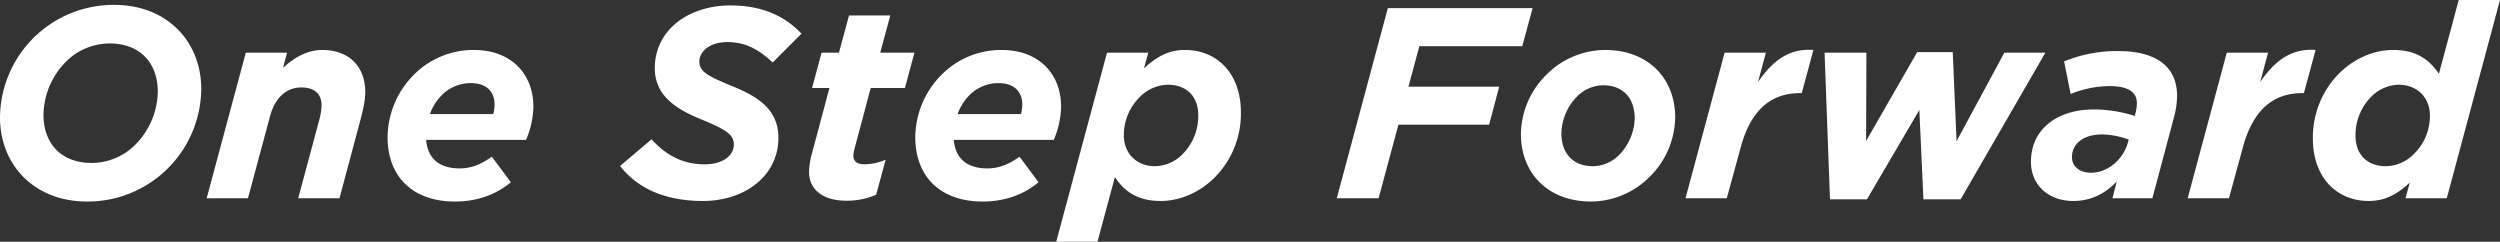 <svg xmlns="http://www.w3.org/2000/svg" width="1380.75" height="133.5" viewBox="0 0 1380.75 133.5">
  <rect x="0" y="0" width="1380.75" height="133.5" fill="#333333" stroke="none"/>
  <path id="パス_1307448" data-name="パス 1307448" d="M102.075,37.2a62.744,62.744,0,0,0-63.15,62.1c0,26.4,19.05,46.5,48,46.5a62.744,62.744,0,0,0,63.15-62.1C150.075,57.3,131.025,37.2,102.075,37.2Zm-12.45,87.3c-17.25,0-26.7-11.1-26.7-26.7a42.645,42.645,0,0,1,12.15-28.95,34.2,34.2,0,0,1,24.3-10.35c17.25,0,26.7,11.1,26.7,26.7a42.645,42.645,0,0,1-12.15,28.95A34.2,34.2,0,0,1,89.625,124.5Zm63.45,19.5h22.8l12.15-45.15c2.55-9.6,8.4-16.05,17.4-16.05,7.05,0,11.1,3.45,11.1,9.9a32.114,32.114,0,0,1-1.05,7.2L203.625,144h22.8l11.55-43.2c1.35-5.1,2.7-10.8,2.7-15.3,0-14.55-9.3-23.4-23.7-23.4-9,0-16.2,4.8-21.75,9.9l2.25-8.4h-22.8Zm176.4-32.25a49.317,49.317,0,0,0,4.05-18.3c0-17.85-12-31.35-32.85-31.35a46.251,46.251,0,0,0-33.15,13.65,49.577,49.577,0,0,0-14.55,34.35c0,22.2,14.1,35.7,37.2,35.7,13.65,0,23.7-4.65,30.9-10.65l-10.5-14.1c-6.6,4.65-11.85,6.45-17.85,6.45-12,0-17.7-6.3-18.45-15.75Zm-46.65-24.6a22.442,22.442,0,0,1,16.05-6.75c9.3,0,13.2,5.25,13.2,11.85a18.457,18.457,0,0,1-.75,5.25h-34.95A28.169,28.169,0,0,1,282.825,87.15Zm144.3,58.35c12.45,0,24.3-4.05,32.25-12a31.609,31.609,0,0,0,9.45-22.95c0-15.3-10.8-22.5-25.2-28.35-14.25-5.85-18.45-8.25-18.45-13.8,0-5.25,5.55-10.65,15.3-10.65,10.2,0,17.25,3.9,25.2,11.25l15.9-15.9c-8.85-9.45-21.3-15.6-39.3-15.6-12.9,0-24.75,4.35-32.4,12a31.562,31.562,0,0,0-9.3,22.65c0,15.45,12.15,22.8,25.8,28.35,14.1,5.7,17.85,8.7,17.85,13.8,0,6.6-6.75,10.95-16.05,10.95-12,0-21.15-4.8-29.4-13.8l-17.4,14.7C391.275,138.9,406.875,145.5,427.125,145.5Zm79.2-.15a39.944,39.944,0,0,0,16.5-3.3l5.25-19.35a30.515,30.515,0,0,1-11.7,2.55c-4.2,0-6.15-1.8-6.15-4.8a17.962,17.962,0,0,1,.6-3.6l9-33.75h18.9l5.25-19.5h-18.9l5.55-20.55h-22.8l-5.55,20.55h-9.6l-5.25,19.5h9.6l-9.75,36.45a40.808,40.808,0,0,0-1.5,10.05C485.775,138.45,492.525,145.35,506.325,145.35Zm114.6-33.6a49.317,49.317,0,0,0,4.05-18.3c0-17.85-12-31.35-32.85-31.35a46.251,46.251,0,0,0-33.15,13.65,49.577,49.577,0,0,0-14.55,34.35c0,22.2,14.1,35.7,37.2,35.7,13.65,0,23.7-4.65,30.9-10.65l-10.5-14.1c-6.6,4.65-11.85,6.45-17.85,6.45-12,0-17.7-6.3-18.45-15.75Zm-46.65-24.6a22.442,22.442,0,0,1,16.05-6.75c9.3,0,13.2,5.25,13.2,11.85a18.456,18.456,0,0,1-.75,5.25h-34.95A28.17,28.17,0,0,1,574.275,87.15Zm105.6,58.35c10.95,0,21.75-4.8,30-13.05a50.1,50.1,0,0,0,14.4-35.85c0-21.75-13.35-34.5-30.9-34.5-9,0-15.75,3.75-22.65,10.2l2.4-8.7h-22.8L622.275,168h22.8l9.6-35.7C659.925,140.25,667.275,145.5,679.875,145.5Zm-3-19.2c-10.05,0-17.25-6.9-17.25-17.1a29.46,29.46,0,0,1,8.7-21,22.275,22.275,0,0,1,15.6-6.9c10.2,0,16.8,6.3,16.8,16.8a30.09,30.09,0,0,1-8.55,21.45A22.06,22.06,0,0,1,676.875,126.3ZM777.225,144h23.1l10.95-40.65h50.1l5.55-21h-50.1l6-22.35h56.85l5.7-21h-79.95Zm140.4,1.8a45.934,45.934,0,0,0,32.55-13.8,46.783,46.783,0,0,0,13.95-32.7c0-21.45-14.85-37.2-38.7-37.2a45.934,45.934,0,0,0-32.55,13.8,46.783,46.783,0,0,0-13.95,32.7C878.925,130.05,893.775,145.8,917.625,145.8Zm1.05-19.5c-10.35,0-17.4-6.45-17.4-18.3a30.1,30.1,0,0,1,8.55-20.1,20.662,20.662,0,0,1,14.55-6.3c10.35,0,17.4,6.45,17.4,18.3a30.1,30.1,0,0,1-8.55,20.1A20.662,20.662,0,0,1,918.675,126.3Zm51.15,17.7h22.8l7.8-28.5c5.7-20.85,17.25-29.55,32.4-29.55h1.2l6.45-23.85c-13.2-1.05-22.5,5.85-30.6,17.7l4.35-16.2h-22.8Zm79.8.6h20.4l28.95-49.35,2.25,49.35h20.55l46.8-81h-22.65l-26.4,48.9-2.1-49.2h-19.65l-28.2,49.05.15-48.75h-23.1Zm134.4.9c9.45,0,17.55-3.9,24-10.8l-2.4,9.3h22.05l11.85-44.4a47.609,47.609,0,0,0,1.8-12.15c0-15.75-10.95-24.75-32.55-24.75a77.823,77.823,0,0,0-29.85,5.7l3.6,18a58.658,58.658,0,0,1,21.45-4.35c11.25,0,15.15,3.9,15.15,9.45a22.982,22.982,0,0,1-.9,6l-.3,1.05a73.913,73.913,0,0,0-22.65-3.6c-11.1,0-20.7,3.3-27,9.6-4.8,4.8-7.65,11.25-7.65,19.35C1160.625,136.5,1170.075,145.5,1184.025,145.5Zm9.75-15.6c-6.45,0-10.5-3.6-10.5-8.55a11.078,11.078,0,0,1,3.3-8.1c2.85-2.85,7.5-4.5,13.05-4.5a43.764,43.764,0,0,1,15,2.85l-.6,2.1C1211.475,122.4,1203.225,129.9,1193.775,129.9Zm53.4,14.1h22.8l7.8-28.5c5.7-20.85,17.25-29.55,32.4-29.55h1.2l6.45-23.85c-13.2-1.05-22.5,5.85-30.6,17.7l4.35-16.2h-22.8Zm120.3,0h22.8l29.4-109.5h-22.8l-10.95,40.8c-5.25-7.95-12.6-13.2-25.2-13.2-10.95,0-21.75,4.8-30,13.05a50.1,50.1,0,0,0-14.4,35.85c0,21.75,13.35,34.5,30.9,34.5,9,0,15.75-3.75,22.65-10.2Zm-10.8-17.7c-10.2,0-16.8-6.3-16.8-16.8a30.089,30.089,0,0,1,8.55-21.45,22.06,22.06,0,0,1,15.3-6.75c10.05,0,17.25,6.9,17.25,17.1a29.46,29.46,0,0,1-8.7,21A22.275,22.275,0,0,1,1356.675,126.3Z" transform="translate(-38.925 -34.5)" fill="#fff"/>
</svg>

